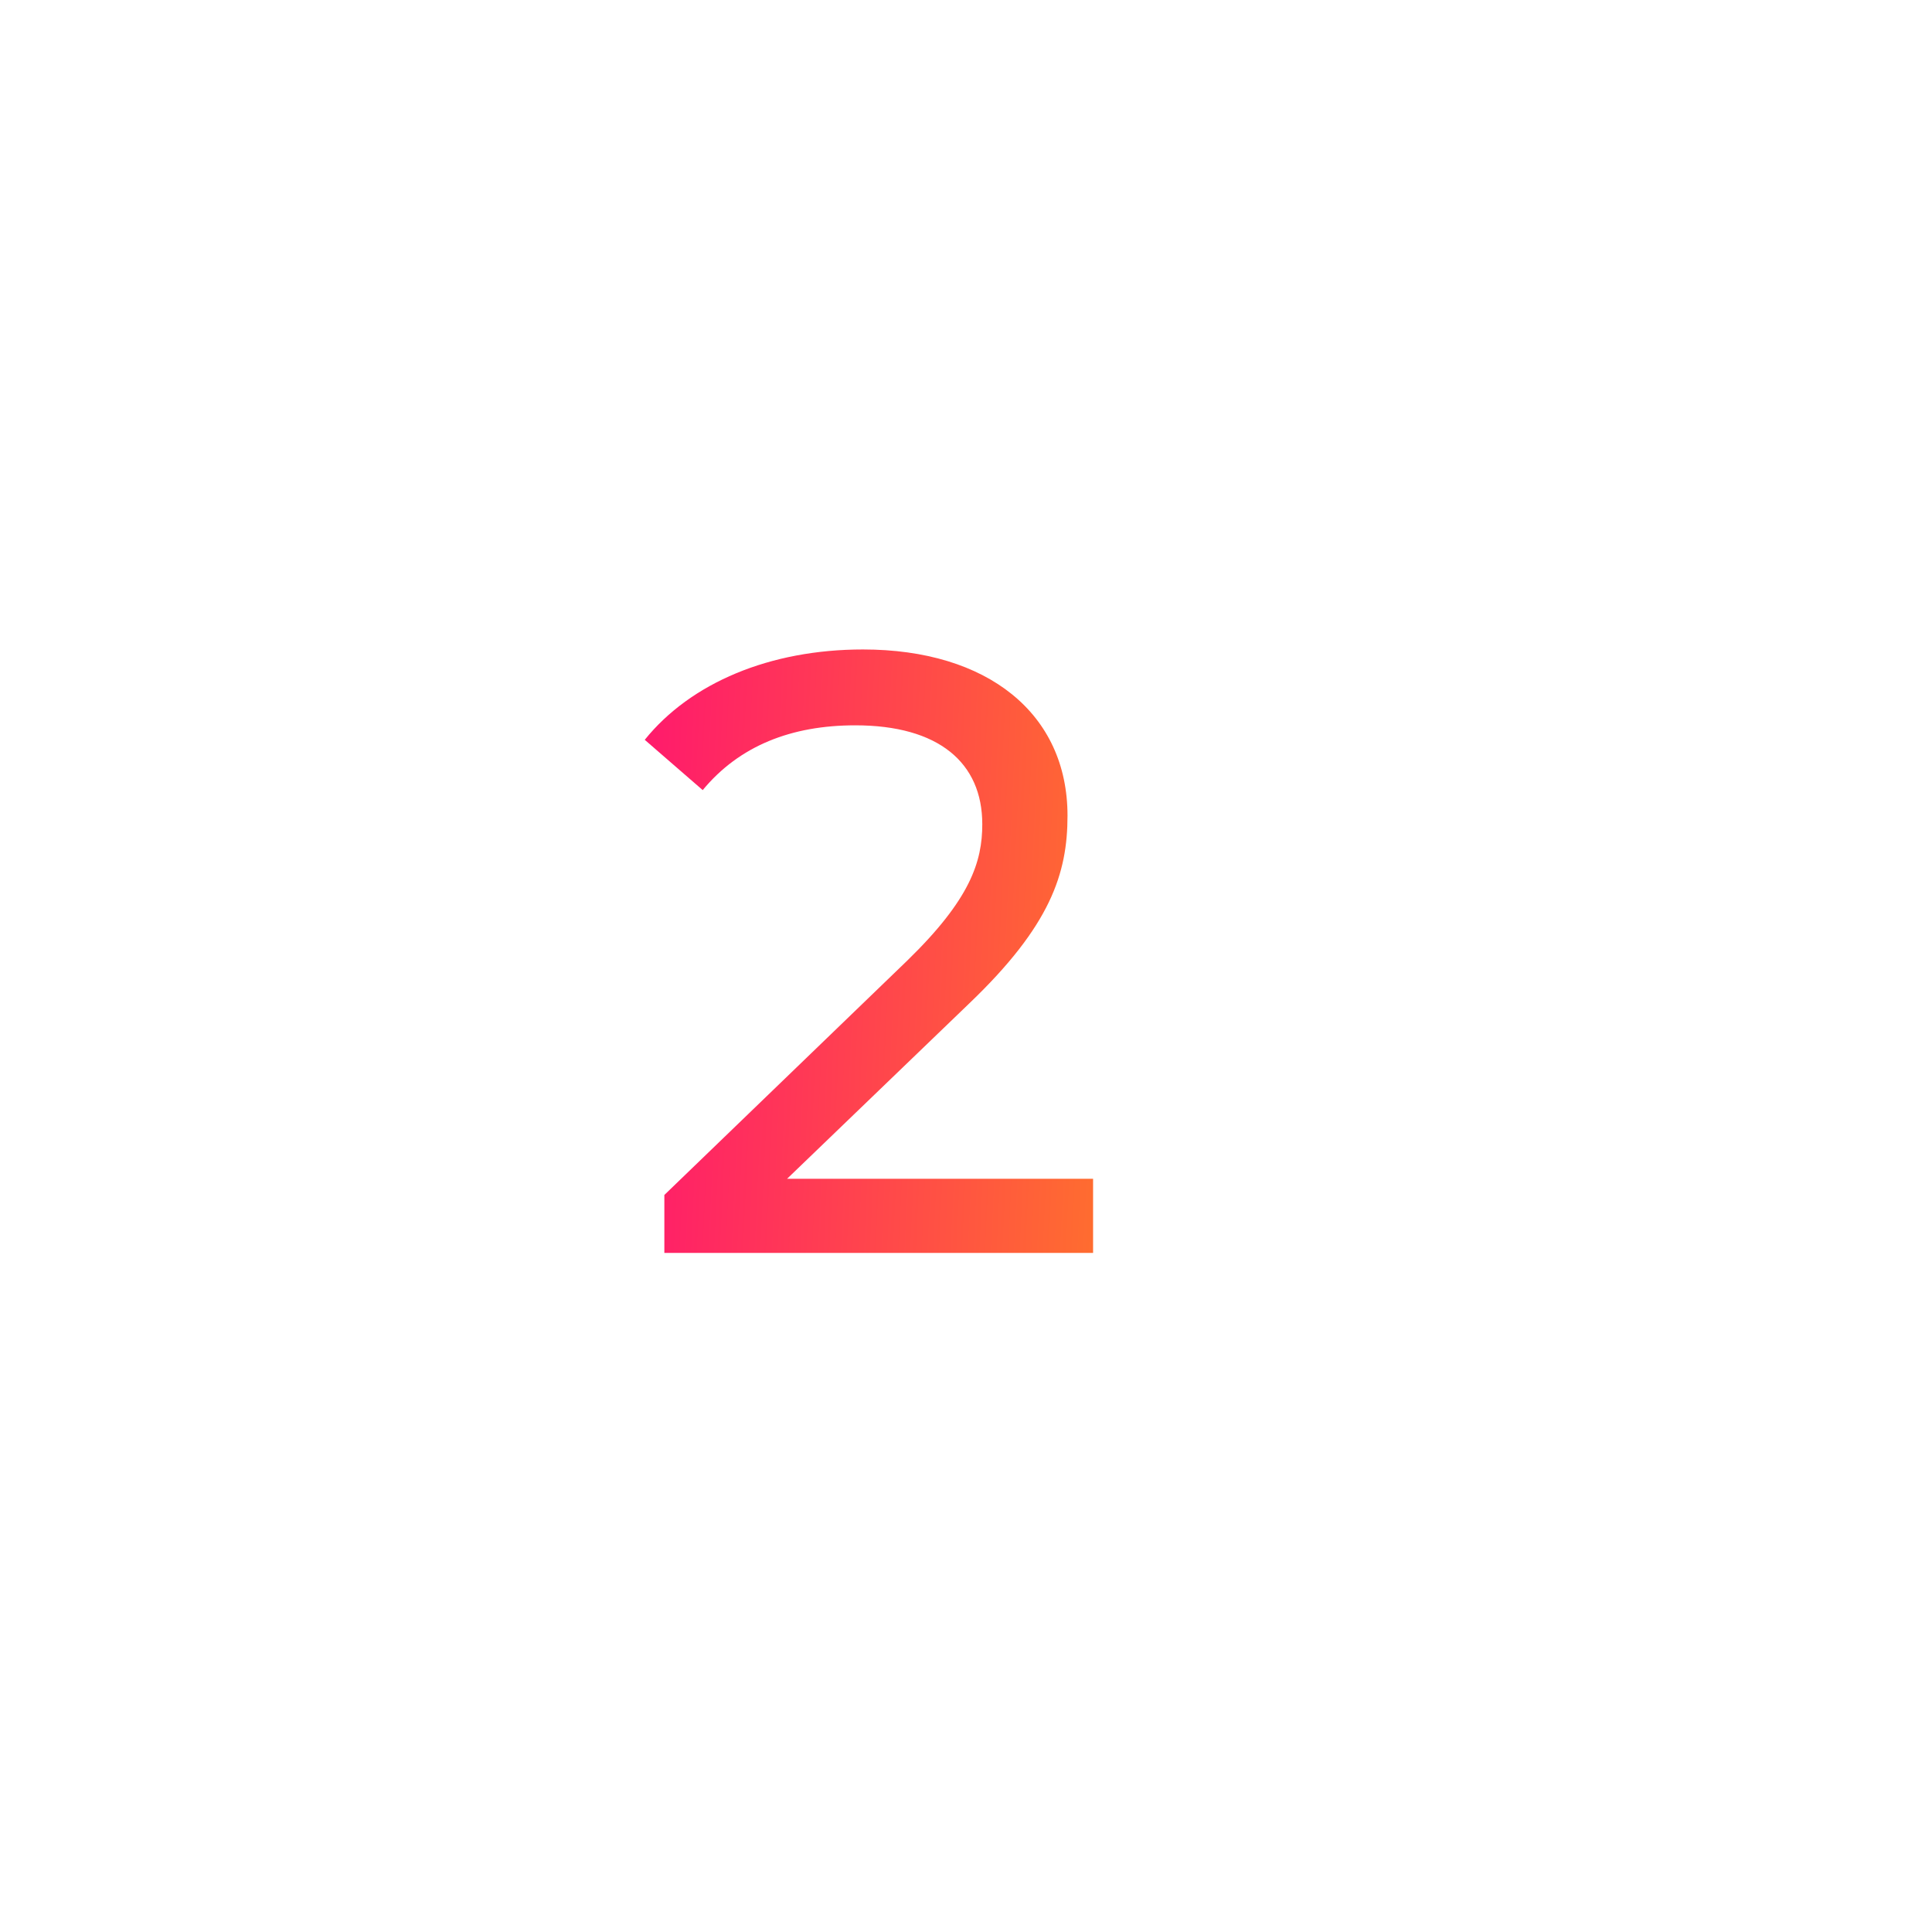 <?xml version="1.0" encoding="UTF-8"?> <svg xmlns="http://www.w3.org/2000/svg" width="68" height="68" viewBox="0 0 68 68" fill="none"><path d="M27.703 41.489H38.473V44.099H23.383V42.059L31.933 33.809C34.153 31.649 34.573 30.329 34.573 29.009C34.573 26.849 33.043 25.529 30.103 25.529C27.853 25.529 26.023 26.249 24.733 27.809L22.693 26.039C24.313 24.029 27.103 22.859 30.373 22.859C34.753 22.859 37.573 25.109 37.573 28.709C37.573 30.749 36.973 32.579 34.123 35.309L27.703 41.489Z" fill="url(#paint0_linear_3185_5526)"></path><defs><linearGradient id="paint0_linear_3185_5526" x1="22.272" y1="16.541" x2="39.89" y2="17.374" gradientUnits="userSpaceOnUse"><stop stop-color="#FF166F"></stop><stop offset="1" stop-color="#FF6D2F"></stop></linearGradient></defs></svg> 